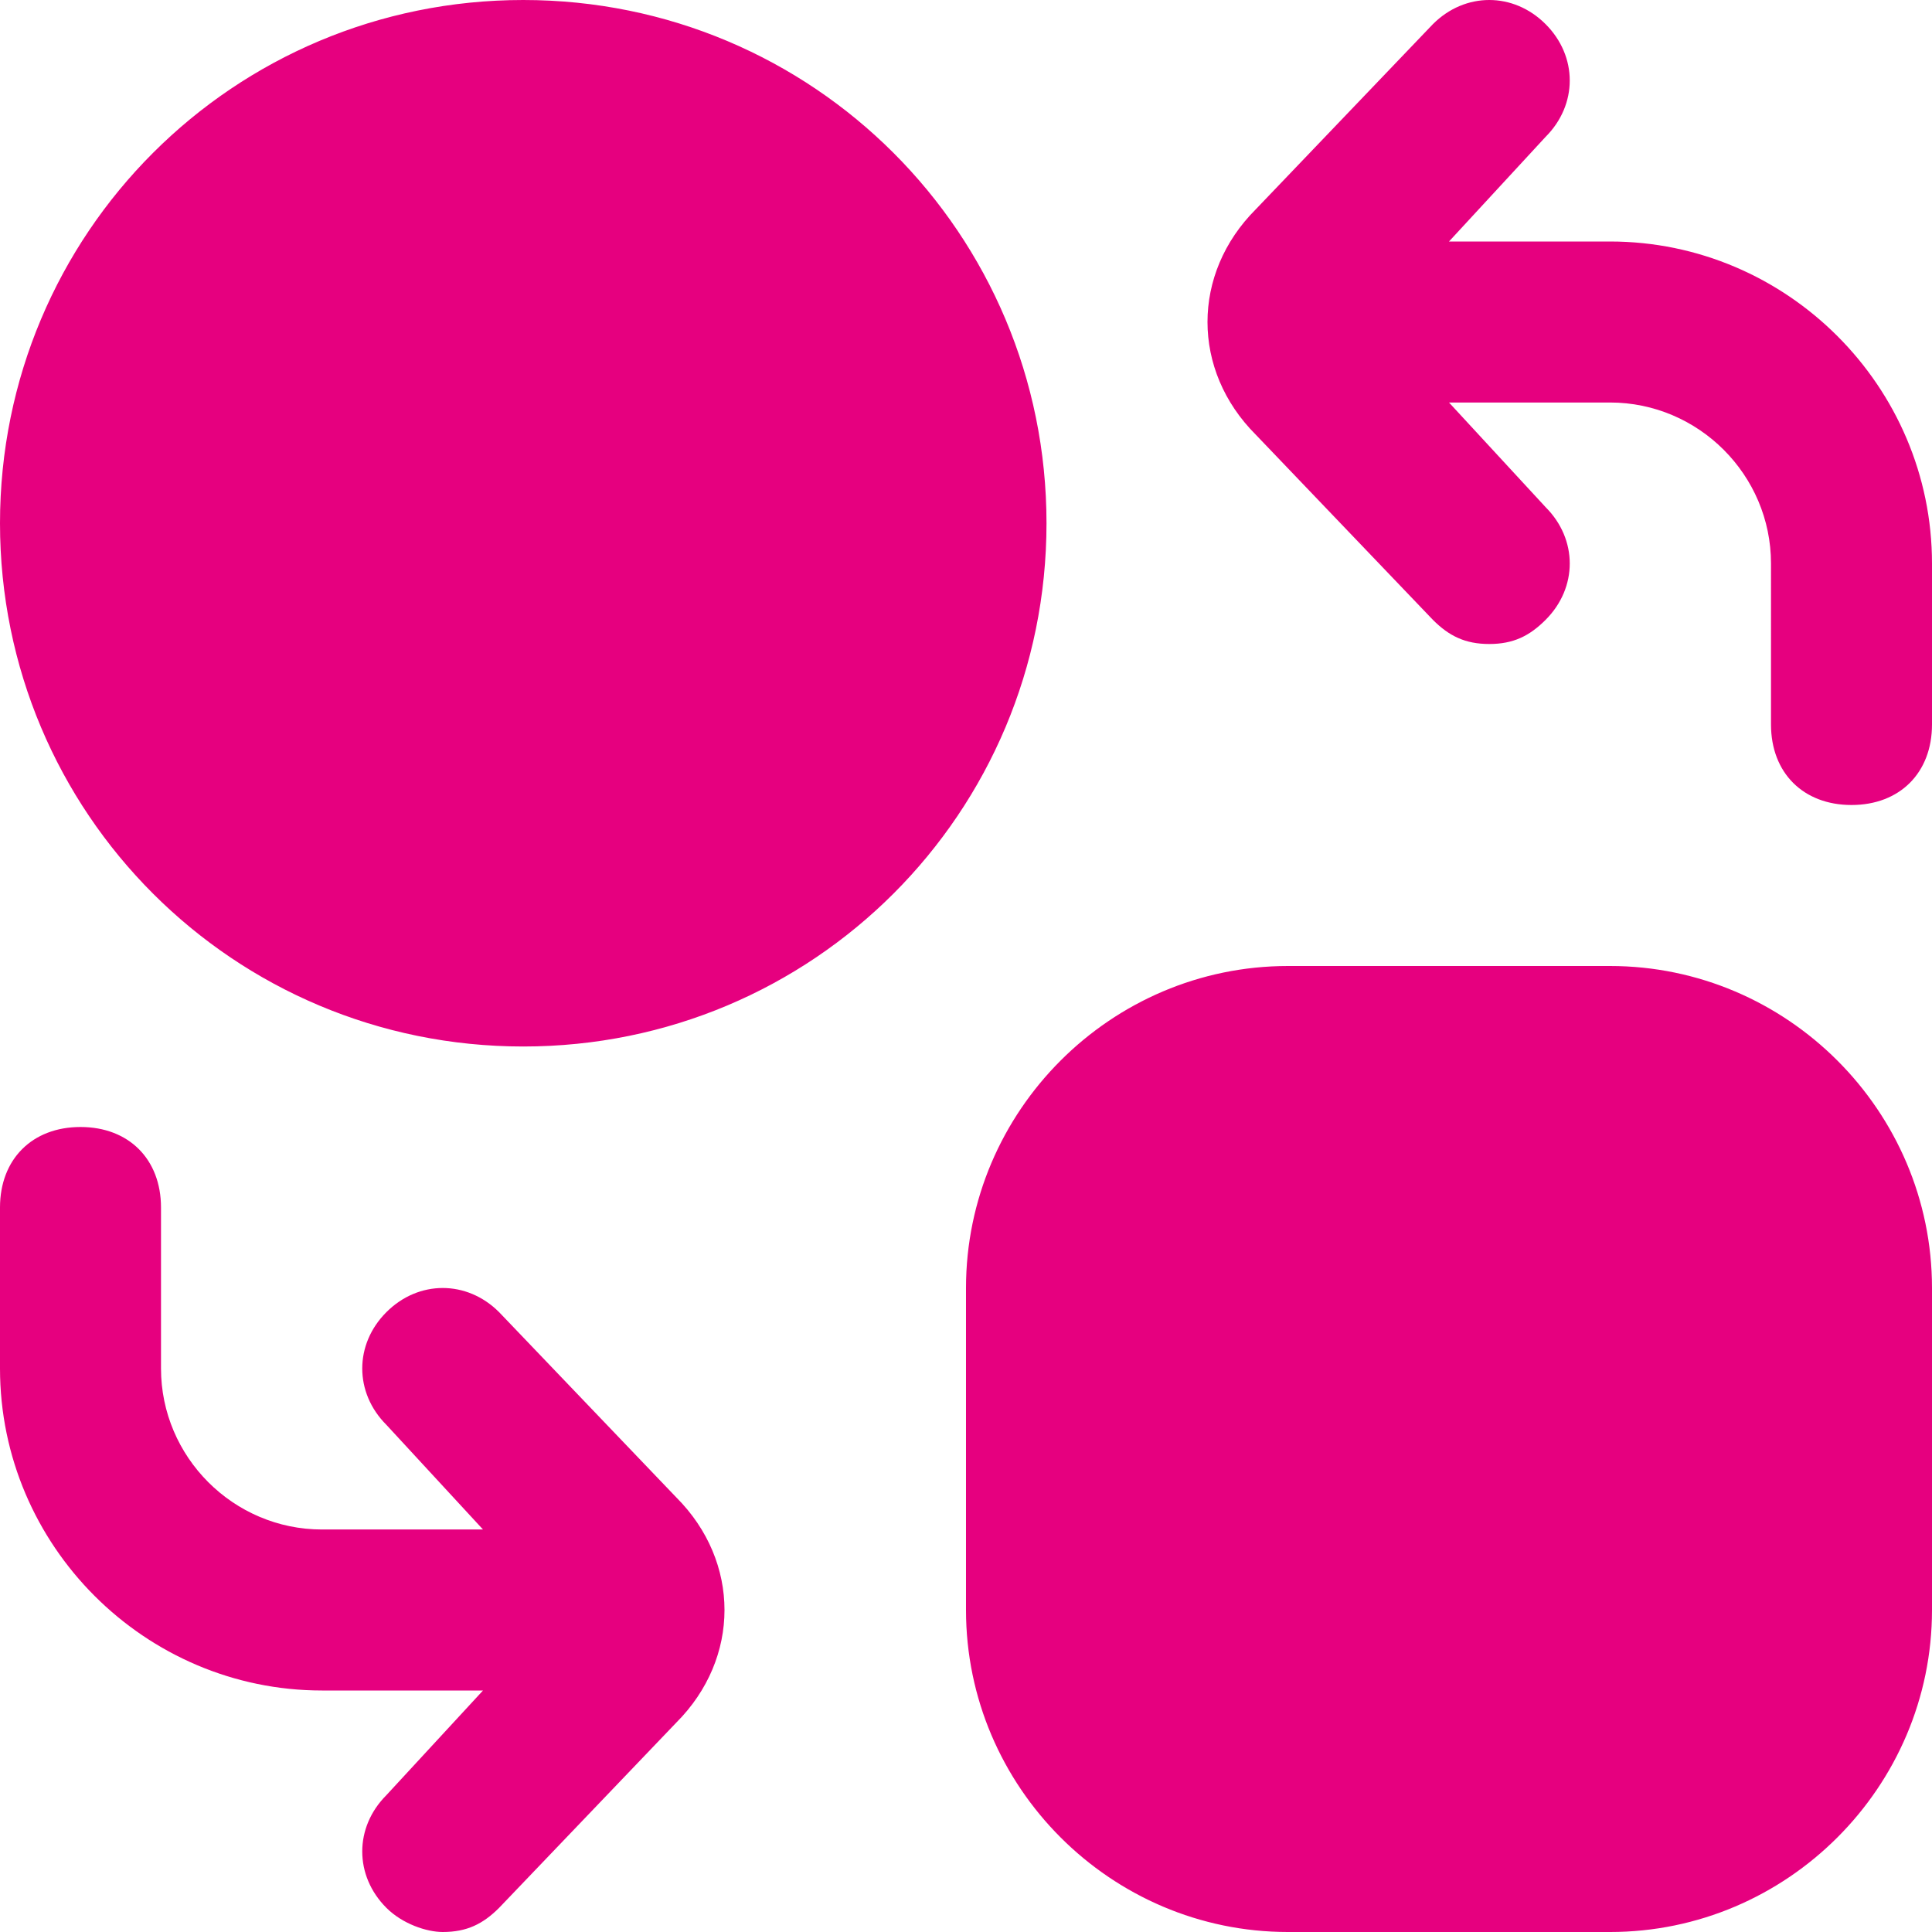 <svg xml:space="preserve" style="enable-background:new 0 0 24 24;" viewBox="0 0 24 24" y="0px" x="0px" xmlns:xlink="http://www.w3.org/1999/xlink" xmlns="http://www.w3.org/2000/svg" id="Layer_1" version="1.1">
<style type="text/css">
	.st0{fill:#E6007F;}
</style>
<path d="M6.5,0C2.9,0,0,2.9,0,6.5S2.9,13,6.5,13S13,10.1,13,6.5S10.1,0,6.5,0z M20,12h-4c-2.2,0-4,1.8-4,4v4
	c0,2.2,1.8,4,4,4h4c2.2,0,4-1.8,4-4v-4C24,13.8,22.2,12,20,12z M8.4,18.6c0.8,0.8,0.8,2,0,2.8l-2.2,2.3C6,23.9,5.8,24,5.5,24
	c-0.2,0-0.5-0.1-0.7-0.3c-0.4-0.4-0.4-1,0-1.4L6,21H4c-2.2,0-4-1.8-4-4v-2c0-0.6,0.4-1,1-1s1,0.4,1,1v2c0,1.1,0.9,2,2,2h2l-1.2-1.3
	c-0.4-0.4-0.4-1,0-1.4c0.4-0.4,1-0.4,1.4,0C6.2,16.3,8.4,18.6,8.4,18.6z M24,7v2c0,0.6-0.4,1-1,1s-1-0.4-1-1V7c0-1.1-0.9-2-2-2h-2
	l1.2,1.3c0.4,0.4,0.4,1,0,1.4C19,7.9,18.8,8,18.5,8c-0.3,0-0.5-0.1-0.7-0.3l-2.2-2.3c-0.8-0.8-0.8-2,0-2.8l2.2-2.3
	c0.4-0.4,1-0.4,1.4,0c0.4,0.4,0.4,1,0,1.4L18,3h2C22.2,3,24,4.8,24,7z" class="st0"></path>
</svg>
